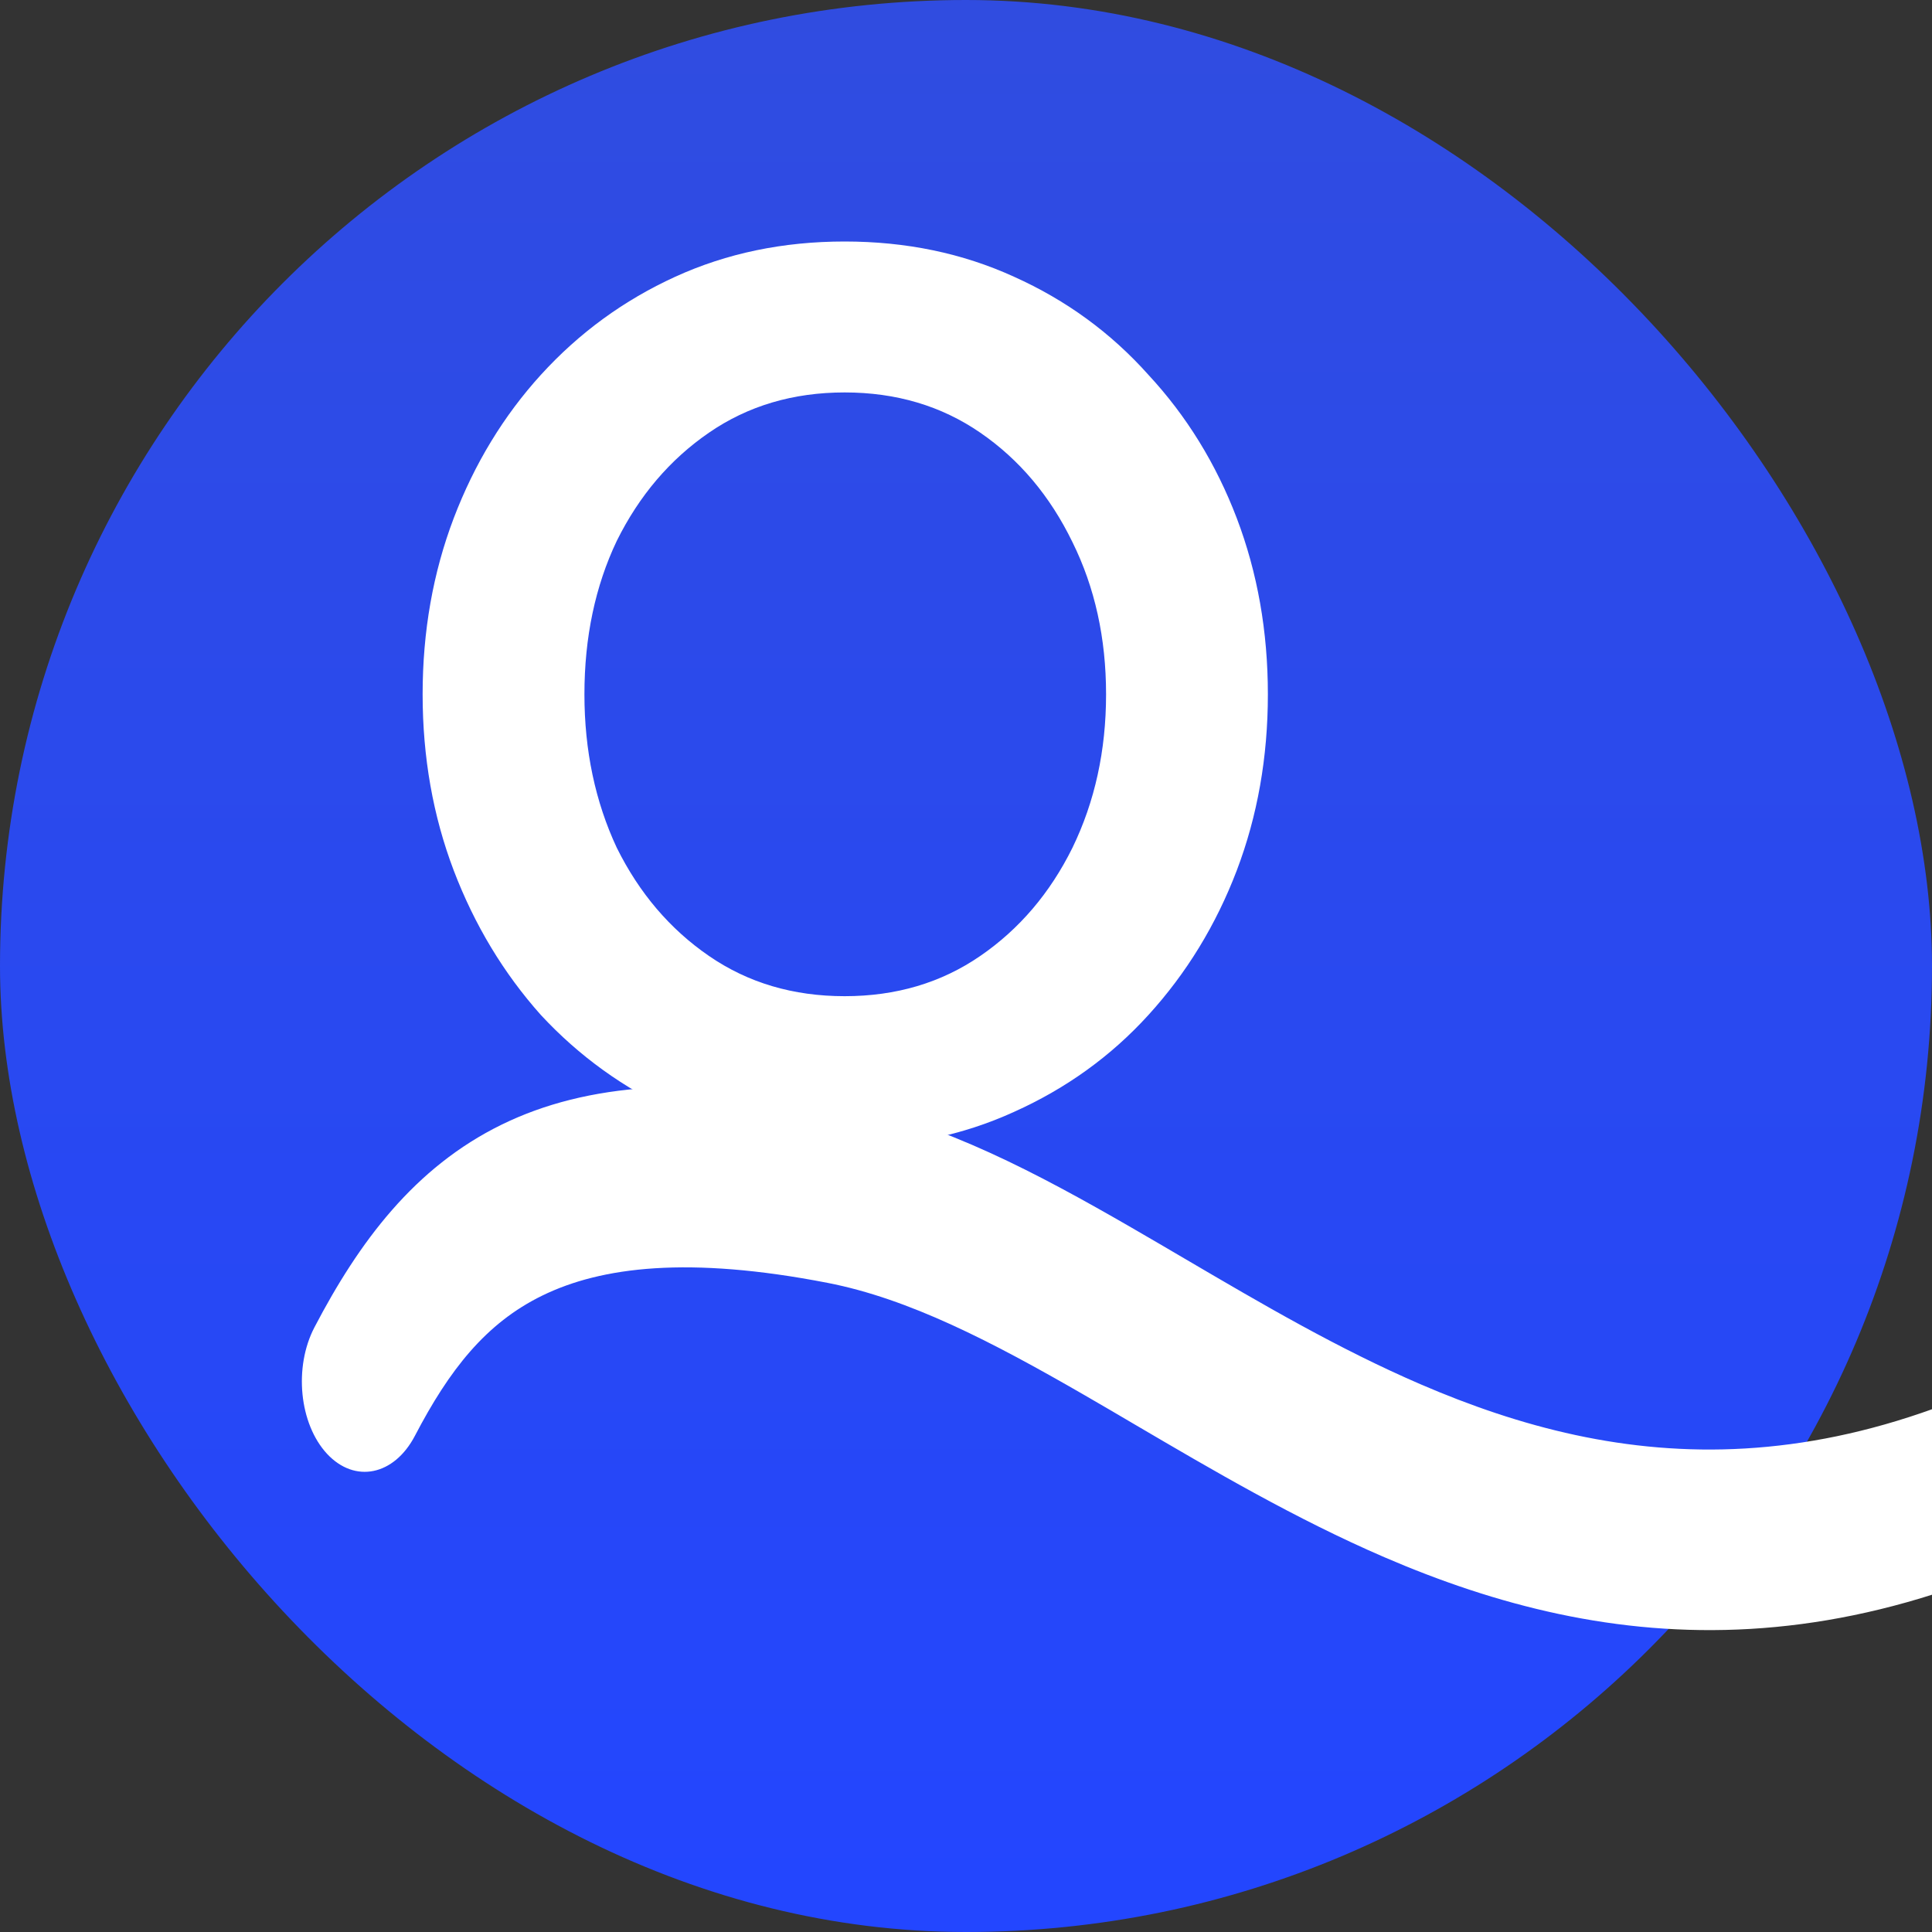 <svg width="32" height="32" viewBox="0 0 32 32" fill="none" xmlns="http://www.w3.org/2000/svg">
<rect x="0" y="0" width="32" height="32" fill="#333333" stroke="none"/>
<g clip-path="url(#clip0_235_56)">
<rect width="32" height="32" rx="16" fill="url(#paint0_linear_235_56)"/>
<path fill-rule="evenodd" clip-rule="evenodd" d="M8.982 21.459C8.043 21.917 7.439 22.695 6.873 23.78C6.528 24.441 5.876 24.574 5.416 24.079C4.957 23.583 4.863 22.646 5.208 21.985C5.943 20.577 6.863 19.334 8.312 18.626C9.721 17.938 11.529 17.806 13.985 18.284C15.611 18.6 17.191 19.438 18.734 20.329C19.036 20.503 19.337 20.68 19.637 20.856C20.904 21.599 22.168 22.341 23.529 22.928C26.814 24.344 30.588 24.815 35.521 21.526C36.042 21.178 36.661 21.503 36.903 22.253C37.145 23.002 36.918 23.891 36.397 24.239C30.924 27.889 26.614 27.38 22.931 25.793C21.465 25.161 20.087 24.352 18.814 23.605C18.523 23.434 18.238 23.266 17.958 23.105C16.423 22.219 15.053 21.51 13.706 21.248C11.405 20.801 9.96 20.981 8.982 21.459Z" fill="white"/>
<path d="M21 11.5C21 12.542 20.828 13.514 20.485 14.417C20.141 15.319 19.653 16.118 19.021 16.812C18.402 17.493 17.66 18.028 16.794 18.417C15.942 18.806 15.007 19 13.99 19C12.973 19 12.038 18.806 11.186 18.417C10.333 18.028 9.591 17.493 8.959 16.812C8.34 16.118 7.859 15.319 7.515 14.417C7.172 13.514 7 12.542 7 11.5C7 10.458 7.172 9.486 7.515 8.583C7.859 7.681 8.34 6.889 8.959 6.208C9.591 5.514 10.333 4.972 11.186 4.583C12.038 4.194 12.973 4 13.99 4C15.007 4 15.942 4.194 16.794 4.583C17.66 4.972 18.402 5.514 19.021 6.208C19.653 6.889 20.141 7.681 20.485 8.583C20.828 9.486 21 10.458 21 11.5ZM18.32 11.5C18.32 10.569 18.134 9.729 17.763 8.979C17.392 8.215 16.883 7.611 16.237 7.167C15.591 6.722 14.842 6.5 13.99 6.5C13.137 6.5 12.388 6.722 11.742 7.167C11.096 7.611 10.588 8.208 10.216 8.958C9.859 9.708 9.68 10.556 9.68 11.5C9.68 12.431 9.859 13.278 10.216 14.042C10.588 14.792 11.096 15.389 11.742 15.833C12.388 16.278 13.137 16.5 13.99 16.5C14.842 16.5 15.591 16.278 16.237 15.833C16.883 15.389 17.392 14.792 17.763 14.042C18.134 13.278 18.32 12.431 18.32 11.5Z" fill="white"/>
</g>
<defs>
<linearGradient id="paint0_linear_235_56" x1="16" y1="0" x2="16" y2="32" gradientUnits="userSpaceOnUse">
<stop stop-color="#304CE0"/>
<stop offset="1" stop-color="#2346FF"/>
</linearGradient>
<clipPath id="clip0_235_56">
<rect width="32" height="32" fill="white"/>
</clipPath>
</defs>
</svg>
